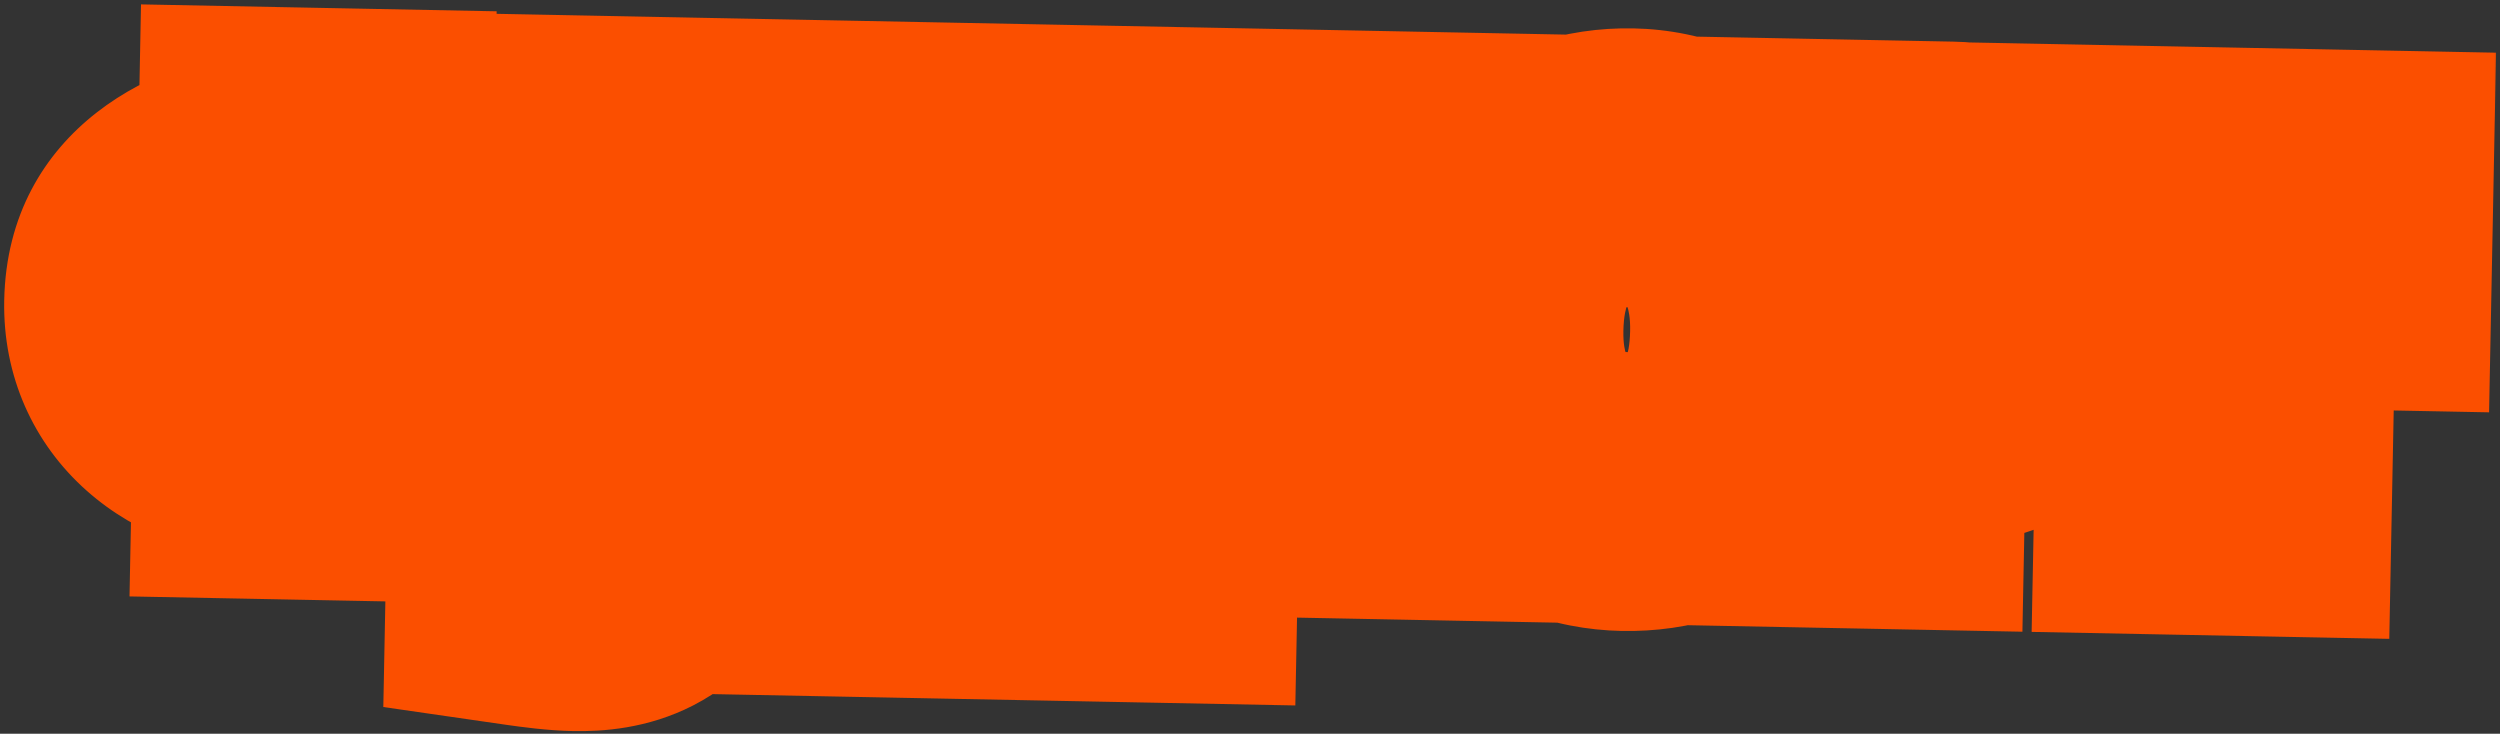 <?xml version="1.0" encoding="UTF-8"?> <svg xmlns="http://www.w3.org/2000/svg" width="385" height="113" viewBox="0 0 385 113" fill="none"><rect x="0" y="0" width="385" height="113" fill="#333333" stroke="none"/><mask id="path-1-outside-1_112_423" maskUnits="userSpaceOnUse" x="-1.367" y="-1.247" width="386.124" height="120.442" fill="black"><rect fill="white" x="-1.367" y="-1.247" width="386.124" height="120.442"></rect><path d="M53.658 71.026L41.832 70.796L41.946 64.921C30.363 64.155 21.912 57.341 22.12 46.674C22.327 36.008 31.732 29.541 42.644 29.057L42.77 22.564L54.596 22.794L54.471 29.21C65.75 29.738 74.893 36.72 74.68 47.696C74.46 58.981 65.216 65.142 53.771 65.229L53.658 71.026ZM63.086 47.471C63.177 42.756 60.317 38.757 54.288 38.639L53.953 55.876C59.977 56.225 62.991 52.34 63.086 47.471ZM33.636 46.898C33.548 51.459 36.878 55.157 42.128 55.569L42.459 38.564C36.587 38.295 33.724 42.415 33.636 46.898ZM123.787 26.536L103.145 82.04C100.288 89.794 94.307 91.224 88.664 91.114C86.191 91.066 83.337 90.701 80.87 90.344L81.128 77.05L83.673 77.408C85.525 77.599 87.142 77.94 88.842 77.973C92.321 78.04 93.365 76.05 94.432 72.823L96.073 67.984L78.797 25.894L78.841 23.652L91.131 23.891L102.205 50.86C105.238 42.027 108.428 33.042 111.691 24.291L123.826 24.527L123.787 26.536ZM127.54 59.394L132.95 59.499C137.909 51.013 140.357 40.467 141.588 24.872L172.428 25.471L171.752 60.254L178.94 60.394L178.428 86.751L166.525 86.519L166.787 72.993L139.348 72.46L139.085 85.986L127.027 85.752L127.54 59.394ZM159.884 38.295L152.541 38.152C151.53 46.406 149.772 53.331 146.863 59.77L159.462 60.015L159.884 38.295ZM223.192 27.541L207.373 49.734L222.854 72.768L222.828 74.082L209.534 73.824L196.97 55.873L194.342 55.822L193.997 73.522L182.326 73.295L183.252 25.682L194.923 25.909L194.592 42.913L197.375 42.968L209.686 26.196L223.213 26.459L223.192 27.541ZM272.51 51.387C272.169 68.933 261.981 75.926 250.155 75.696C238.639 75.472 228.2 67.537 228.53 50.532C228.876 32.755 239.608 25.617 251.125 25.841C262.564 26.064 272.843 34.305 272.51 51.387ZM260.686 51.08C260.809 44.742 257.122 39.489 250.862 39.368C244.446 39.243 240.637 44.272 240.512 50.688C240.398 56.562 244.009 61.736 250.424 61.86C256.685 61.982 260.569 57.109 260.686 51.08ZM299.542 62.429L290.653 62.256L290.398 75.396L279.19 75.178L280.117 27.488L300.446 27.883C309.875 28.066 316.634 34.383 316.417 45.591C316.203 56.567 308.276 62.598 299.542 62.429ZM299.067 39.145L291.105 38.99L290.861 51.589L298.281 51.733C302.687 51.819 305.532 48.627 305.594 45.458C305.663 41.902 303.318 39.228 299.067 39.145ZM362.265 41.611L347.579 41.325L346.896 76.494L334.76 76.258L335.444 41.089L320.449 40.798L320.691 28.354L362.507 29.166L362.265 41.611Z"></path></mask><path d="M53.658 71.026L41.832 70.796L41.946 64.921C30.363 64.155 21.912 57.341 22.12 46.674C22.327 36.008 31.732 29.541 42.644 29.057L42.77 22.564L54.596 22.794L54.471 29.21C65.75 29.738 74.893 36.72 74.68 47.696C74.46 58.981 65.216 65.142 53.771 65.229L53.658 71.026ZM63.086 47.471C63.177 42.756 60.317 38.757 54.288 38.639L53.953 55.876C59.977 56.225 62.991 52.34 63.086 47.471ZM33.636 46.898C33.548 51.459 36.878 55.157 42.128 55.569L42.459 38.564C36.587 38.295 33.724 42.415 33.636 46.898ZM123.787 26.536L103.145 82.04C100.288 89.794 94.307 91.224 88.664 91.114C86.191 91.066 83.337 90.701 80.87 90.344L81.128 77.05L83.673 77.408C85.525 77.599 87.142 77.94 88.842 77.973C92.321 78.04 93.365 76.05 94.432 72.823L96.073 67.984L78.797 25.894L78.841 23.652L91.131 23.891L102.205 50.86C105.238 42.027 108.428 33.042 111.691 24.291L123.826 24.527L123.787 26.536ZM127.54 59.394L132.95 59.499C137.909 51.013 140.357 40.467 141.588 24.872L172.428 25.471L171.752 60.254L178.94 60.394L178.428 86.751L166.525 86.519L166.787 72.993L139.348 72.46L139.085 85.986L127.027 85.752L127.54 59.394ZM159.884 38.295L152.541 38.152C151.53 46.406 149.772 53.331 146.863 59.77L159.462 60.015L159.884 38.295ZM223.192 27.541L207.373 49.734L222.854 72.768L222.828 74.082L209.534 73.824L196.97 55.873L194.342 55.822L193.997 73.522L182.326 73.295L183.252 25.682L194.923 25.909L194.592 42.913L197.375 42.968L209.686 26.196L223.213 26.459L223.192 27.541ZM272.51 51.387C272.169 68.933 261.981 75.926 250.155 75.696C238.639 75.472 228.2 67.537 228.53 50.532C228.876 32.755 239.608 25.617 251.125 25.841C262.564 26.064 272.843 34.305 272.51 51.387ZM260.686 51.08C260.809 44.742 257.122 39.489 250.862 39.368C244.446 39.243 240.637 44.272 240.512 50.688C240.398 56.562 244.009 61.736 250.424 61.86C256.685 61.982 260.569 57.109 260.686 51.08ZM299.542 62.429L290.653 62.256L290.398 75.396L279.19 75.178L280.117 27.488L300.446 27.883C309.875 28.066 316.634 34.383 316.417 45.591C316.203 56.567 308.276 62.598 299.542 62.429ZM299.067 39.145L291.105 38.99L290.861 51.589L298.281 51.733C302.687 51.819 305.532 48.627 305.594 45.458C305.663 41.902 303.318 39.228 299.067 39.145ZM362.265 41.611L347.579 41.325L346.896 76.494L334.76 76.258L335.444 41.089L320.449 40.798L320.691 28.354L362.507 29.166L362.265 41.611Z" fill="white"></path><path d="M53.658 71.026L53.241 92.496L74.711 92.914L75.129 71.443L53.658 71.026ZM41.832 70.796L20.362 70.378L19.944 91.849L41.415 92.266L41.832 70.796ZM41.946 64.921L63.417 65.339L63.815 44.847L43.364 43.494L41.946 64.921ZM42.644 29.057L43.595 50.511L63.723 49.618L64.114 29.474L42.644 29.057ZM42.77 22.564L43.187 1.094L21.716 0.676L21.299 22.147L42.77 22.564ZM54.596 22.794L76.066 23.212L76.484 1.741L55.013 1.324L54.596 22.794ZM54.471 29.21L33.001 28.792L32.594 49.683L53.466 50.661L54.471 29.21ZM53.771 65.229L53.608 43.755L32.706 43.913L32.3 64.811L53.771 65.229ZM54.288 38.639L54.705 17.169L33.234 16.752L32.817 38.222L54.288 38.639ZM53.953 55.876L32.482 55.459L32.08 76.119L52.71 77.315L53.953 55.876ZM42.128 55.569L40.451 76.978L63.156 78.757L63.599 55.986L42.128 55.569ZM42.459 38.564L63.929 38.981L64.336 18.069L43.441 17.112L42.459 38.564ZM53.658 71.026L54.075 49.555L42.249 49.325L41.832 70.796L41.415 92.266L53.241 92.496L53.658 71.026ZM41.832 70.796L63.303 71.213L63.417 65.339L41.946 64.921L20.476 64.504L20.362 70.378L41.832 70.796ZM41.946 64.921L43.364 43.494C41.23 43.352 41.085 42.757 41.855 43.439C42.279 43.815 42.792 44.438 43.165 45.286C43.541 46.144 43.596 46.824 43.59 47.092L22.12 46.674L0.649 46.257C0.423 57.896 5.138 68.288 13.368 75.582C21.207 82.529 31.079 85.724 40.529 86.349L41.946 64.921ZM22.12 46.674L43.59 47.092C43.58 47.619 43.431 48.424 42.998 49.27C42.584 50.079 42.099 50.562 41.831 50.777C41.586 50.974 41.567 50.918 41.913 50.798C42.254 50.679 42.824 50.545 43.595 50.511L42.644 29.057L41.692 7.603C24.468 8.367 1.162 19.858 0.649 46.257L22.12 46.674ZM42.644 29.057L64.114 29.474L64.24 22.982L42.77 22.564L21.299 22.147L21.173 28.64L42.644 29.057ZM42.77 22.564L42.352 44.035L54.178 44.265L54.596 22.794L55.013 1.324L43.187 1.094L42.77 22.564ZM54.596 22.794L33.125 22.377L33.001 28.792L54.471 29.21L75.942 29.627L76.066 23.212L54.596 22.794ZM54.471 29.21L53.466 50.661C54.231 50.697 54.736 50.833 54.982 50.924C55.231 51.016 55.119 51.022 54.811 50.755C54.479 50.467 54.01 49.934 53.65 49.142C53.279 48.325 53.202 47.627 53.209 47.279L74.68 47.696L96.15 48.114C96.666 21.59 74.016 8.627 55.476 7.758L54.471 29.21ZM74.68 47.696L53.209 47.279C53.212 47.148 53.266 46.498 53.699 45.628C54.128 44.764 54.702 44.142 55.167 43.776C55.593 43.441 55.777 43.435 55.496 43.522C55.214 43.609 54.59 43.747 53.608 43.755L53.771 65.229L53.934 86.703C63.228 86.632 73.359 84.104 81.703 77.547C90.561 70.587 95.916 60.169 96.15 48.114L74.68 47.696ZM53.771 65.229L32.3 64.811L32.188 70.608L53.658 71.026L75.129 71.443L75.242 65.646L53.771 65.229ZM63.086 47.471L84.556 47.888C84.687 41.166 82.711 33.311 76.875 26.889C70.819 20.224 62.623 17.323 54.705 17.169L54.288 38.639L53.87 60.11C51.981 60.073 48.231 59.231 45.089 55.773C42.168 52.558 41.576 49.06 41.615 47.053L63.086 47.471ZM54.288 38.639L32.817 38.222L32.482 55.459L53.953 55.876L75.423 56.293L75.758 39.057L54.288 38.639ZM53.953 55.876L52.71 77.315C60.786 77.783 69.443 75.377 76.017 68.726C82.265 62.403 84.428 54.472 84.556 47.888L63.086 47.471L41.615 47.053C41.648 45.339 42.257 41.785 45.469 38.535C49.006 34.956 53.144 34.319 55.195 34.437L53.953 55.876ZM33.636 46.898L12.166 46.481C11.836 63.425 24.907 75.76 40.451 76.978L42.128 55.569L43.806 34.16C45.908 34.325 48.875 35.305 51.405 37.952C53.955 40.62 55.17 44.085 55.107 47.316L33.636 46.898ZM42.128 55.569L63.599 55.986L63.929 38.981L42.459 38.564L20.988 38.147L20.658 55.151L42.128 55.569ZM42.459 38.564L43.441 17.112C34.908 16.721 26.412 19.654 20.218 26.255C14.439 32.414 12.292 40.014 12.166 46.481L33.636 46.898L55.107 47.316C55.069 49.3 54.397 52.598 51.538 55.644C48.267 59.131 44.139 60.138 41.477 60.016L42.459 38.564ZM123.787 26.536L143.915 34.022L145.187 30.602L145.258 26.954L123.787 26.536ZM103.145 82.04L83.018 74.554L83.006 74.585L82.995 74.615L103.145 82.04ZM80.87 90.344L59.399 89.927L59.031 108.881L77.792 111.597L80.87 90.344ZM81.128 77.05L84.126 55.785L60.128 52.402L59.657 76.632L81.128 77.05ZM83.673 77.408L80.675 98.673L81.073 98.729L81.474 98.77L83.673 77.408ZM94.432 72.823L74.095 65.929L74.07 66.003L74.045 66.076L94.432 72.823ZM96.073 67.984L116.411 74.878L118.991 67.266L115.939 59.83L96.073 67.984ZM78.797 25.894L57.327 25.476L57.24 29.928L58.931 34.047L78.797 25.894ZM78.841 23.652L79.258 2.181L57.788 1.764L57.37 23.235L78.841 23.652ZM91.131 23.891L110.996 15.734L105.642 2.694L91.548 2.42L91.131 23.891ZM102.205 50.86L82.34 59.017L122.516 57.833L102.205 50.86ZM111.691 24.291L112.108 2.82L96.888 2.524L91.57 16.788L111.691 24.291ZM123.826 24.527L145.297 24.944L145.714 3.473L124.244 3.056L123.826 24.527ZM123.787 26.536L103.659 19.051L83.018 74.554L103.145 82.04L123.273 89.525L143.915 34.022L123.787 26.536ZM103.145 82.04L82.995 74.615C83.056 74.449 83.37 73.696 84.183 72.749C85.021 71.774 86.061 70.977 87.142 70.422C89.084 69.424 90.247 69.666 89.082 69.644L88.664 91.114L88.247 112.585C92.724 112.672 99.699 112.254 106.757 108.63C114.504 104.653 120.167 97.955 123.296 89.464L103.145 82.04ZM88.664 91.114L89.082 69.644C88.064 69.624 86.368 69.442 83.947 69.091L80.87 90.344L77.792 111.597C80.306 111.961 84.318 112.509 88.247 112.585L88.664 91.114ZM80.87 90.344L102.34 90.762L102.599 77.467L81.128 77.05L59.657 76.632L59.399 89.927L80.87 90.344ZM81.128 77.05L78.13 98.314L80.675 98.673L83.673 77.408L86.671 56.144L84.126 55.785L81.128 77.05ZM83.673 77.408L81.474 98.77C81.975 98.822 82.1 98.853 83.475 99.036C84.534 99.177 86.331 99.403 88.425 99.444L88.842 77.973L89.26 56.502C89.654 56.51 89.791 56.549 89.153 56.464C89.005 56.444 88.843 56.421 88.626 56.391C88.426 56.364 88.165 56.327 87.898 56.291C87.357 56.218 86.657 56.127 85.872 56.047L83.673 77.408ZM88.842 77.973L88.425 99.444C94.935 99.57 102.448 97.52 108.273 91.251C112.65 86.54 114.346 81.002 114.82 79.571L94.432 72.823L74.045 66.076C73.86 66.636 73.92 66.378 74.185 65.817C74.466 65.223 75.246 63.698 76.81 62.016C78.524 60.171 80.783 58.564 83.46 57.555C85.982 56.605 88.091 56.48 89.26 56.502L88.842 77.973ZM94.432 72.823L114.77 79.718L116.411 74.878L96.073 67.984L75.735 61.09L74.095 65.929L94.432 72.823ZM96.073 67.984L115.939 59.83L98.664 17.74L78.797 25.894L58.931 34.047L76.207 76.138L96.073 67.984ZM78.797 25.894L100.268 26.311L100.312 24.07L78.841 23.652L57.37 23.235L57.327 25.476L78.797 25.894ZM78.841 23.652L78.424 45.123L90.713 45.362L91.131 23.891L91.548 2.42L79.258 2.181L78.841 23.652ZM91.131 23.891L71.266 32.048L82.34 59.017L102.205 50.86L122.07 42.703L110.996 15.734L91.131 23.891ZM102.205 50.86L122.516 57.833C125.501 49.14 128.628 40.335 131.813 31.793L111.691 24.291L91.57 16.788C88.229 25.749 84.975 34.914 81.894 43.887L102.205 50.86ZM111.691 24.291L111.274 45.761L123.409 45.997L123.826 24.527L124.244 3.056L112.108 2.82L111.691 24.291ZM123.826 24.527L102.356 24.109L102.317 26.119L123.787 26.536L145.258 26.954L145.297 24.944L123.826 24.527ZM127.54 59.394L127.957 37.924L106.486 37.506L106.069 58.977L127.54 59.394ZM132.95 59.499L132.533 80.97L145.133 81.215L151.491 70.334L132.95 59.499ZM141.588 24.872L142.005 3.401L121.772 3.008L120.18 23.182L141.588 24.872ZM172.428 25.471L193.899 25.889L194.316 4.418L172.845 4.001L172.428 25.471ZM171.752 60.254L150.281 59.836L149.864 81.307L171.334 81.724L171.752 60.254ZM178.94 60.394L200.411 60.811L200.828 39.34L179.358 38.923L178.94 60.394ZM178.428 86.751L178.01 108.221L199.481 108.639L199.898 87.168L178.428 86.751ZM166.525 86.519L145.054 86.102L144.637 107.573L166.107 107.99L166.525 86.519ZM166.787 72.993L188.258 73.41L188.675 51.94L167.205 51.522L166.787 72.993ZM139.348 72.46L139.765 50.989L118.295 50.572L117.877 72.042L139.348 72.46ZM139.085 85.986L138.668 107.457L160.138 107.874L160.556 86.403L139.085 85.986ZM127.027 85.752L105.557 85.334L105.139 106.805L126.61 107.222L127.027 85.752ZM159.884 38.295L181.355 38.713L181.772 17.242L160.302 16.825L159.884 38.295ZM152.541 38.152L152.959 16.682L133.582 16.305L131.226 35.542L152.541 38.152ZM146.863 59.77L127.293 50.929L113.885 80.608L146.446 81.24L146.863 59.77ZM159.462 60.015L159.045 81.485L180.515 81.903L180.933 60.432L159.462 60.015ZM127.54 59.394L127.122 80.865L132.533 80.97L132.95 59.499L133.368 38.029L127.957 37.924L127.54 59.394ZM132.95 59.499L151.491 70.334C158.889 57.674 161.676 43.279 162.996 26.562L141.588 24.872L120.18 23.182C119.037 37.656 116.929 44.352 114.409 48.665L132.95 59.499ZM141.588 24.872L141.17 46.342L172.011 46.942L172.428 25.471L172.845 4.001L142.005 3.401L141.588 24.872ZM172.428 25.471L150.957 25.054L150.281 59.836L171.752 60.254L193.222 60.671L193.899 25.889L172.428 25.471ZM171.752 60.254L171.334 81.724L178.523 81.864L178.94 60.394L179.358 38.923L172.169 38.783L171.752 60.254ZM178.94 60.394L157.47 59.976L156.957 86.333L178.428 86.751L199.898 87.168L200.411 60.811L178.94 60.394ZM178.428 86.751L178.845 65.28L166.942 65.049L166.525 86.519L166.107 107.99L178.01 108.221L178.428 86.751ZM166.525 86.519L187.995 86.937L188.258 73.41L166.787 72.993L145.317 72.576L145.054 86.102L166.525 86.519ZM166.787 72.993L167.205 51.522L139.765 50.989L139.348 72.46L138.931 93.93L166.37 94.463L166.787 72.993ZM139.348 72.46L117.877 72.042L117.615 85.569L139.085 85.986L160.556 86.403L160.819 72.877L139.348 72.46ZM139.085 85.986L139.502 64.515L127.445 64.281L127.027 85.752L126.61 107.222L138.668 107.457L139.085 85.986ZM127.027 85.752L148.498 86.169L149.01 59.812L127.54 59.394L106.069 58.977L105.557 85.334L127.027 85.752ZM159.884 38.295L160.302 16.825L152.959 16.682L152.541 38.152L152.124 59.623L159.467 59.766L159.884 38.295ZM152.541 38.152L131.226 35.542C130.411 42.198 129.104 46.919 127.293 50.929L146.863 59.77L166.433 68.611C170.439 59.744 172.65 50.615 173.857 40.763L152.541 38.152ZM146.863 59.77L146.446 81.24L159.045 81.485L159.462 60.015L159.879 38.544L147.281 38.299L146.863 59.77ZM159.462 60.015L180.933 60.432L181.355 38.713L159.884 38.295L138.414 37.878L137.991 59.597L159.462 60.015ZM223.192 27.541L240.679 40.005L244.533 34.597L244.662 27.958L223.192 27.541ZM207.373 49.734L189.886 37.27L181.258 49.375L189.55 61.713L207.373 49.734ZM222.854 72.768L244.324 73.186L244.456 66.412L240.677 60.789L222.854 72.768ZM222.828 74.082L222.411 95.553L243.881 95.97L244.299 74.5L222.828 74.082ZM209.534 73.824L191.94 86.138L198.2 95.082L209.116 95.294L209.534 73.824ZM196.97 55.873L214.563 43.559L208.303 34.614L197.387 34.402L196.97 55.873ZM194.342 55.822L194.759 34.351L173.288 33.934L172.871 55.404L194.342 55.822ZM193.997 73.522L193.58 94.993L215.051 95.41L215.468 73.939L193.997 73.522ZM182.326 73.295L160.855 72.878L160.438 94.348L181.909 94.766L182.326 73.295ZM183.252 25.682L183.669 4.211L162.198 3.794L161.781 25.264L183.252 25.682ZM194.923 25.909L216.394 26.326L216.811 4.855L195.34 4.438L194.923 25.909ZM194.592 42.913L173.122 42.496L172.705 63.967L194.175 64.384L194.592 42.913ZM197.375 42.968L196.958 64.438L208.095 64.655L214.687 55.675L197.375 42.968ZM209.686 26.196L210.104 4.725L198.966 4.509L192.375 13.488L209.686 26.196ZM223.213 26.459L244.683 26.876L245.101 5.405L223.63 4.988L223.213 26.459ZM223.192 27.541L205.704 15.076L189.886 37.27L207.373 49.734L224.86 62.199L240.679 40.005L223.192 27.541ZM207.373 49.734L189.55 61.713L205.03 84.747L222.854 72.768L240.677 60.789L225.196 37.755L207.373 49.734ZM222.854 72.768L201.383 72.351L201.358 73.665L222.828 74.082L244.299 74.5L244.324 73.186L222.854 72.768ZM222.828 74.082L223.246 52.612L209.951 52.353L209.534 73.824L209.116 95.294L222.411 95.553L222.828 74.082ZM209.534 73.824L227.127 61.51L214.563 43.559L196.97 55.873L179.376 68.186L191.94 86.138L209.534 73.824ZM196.97 55.873L197.387 34.402L194.759 34.351L194.342 55.822L193.924 77.292L196.552 77.343L196.97 55.873ZM194.342 55.822L172.871 55.404L172.527 73.105L193.997 73.522L215.468 73.939L215.812 56.239L194.342 55.822ZM193.997 73.522L194.415 52.051L182.743 51.824L182.326 73.295L181.909 94.766L193.58 94.993L193.997 73.522ZM182.326 73.295L203.797 73.712L204.722 26.099L183.252 25.682L161.781 25.264L160.855 72.878L182.326 73.295ZM183.252 25.682L182.834 47.152L194.506 47.379L194.923 25.909L195.34 4.438L183.669 4.211L183.252 25.682ZM194.923 25.909L173.452 25.491L173.122 42.496L194.592 42.913L216.063 43.331L216.394 26.326L194.923 25.909ZM194.592 42.913L194.175 64.384L196.958 64.438L197.375 42.968L197.792 21.497L195.01 21.443L194.592 42.913ZM197.375 42.968L214.687 55.675L226.998 38.903L209.686 26.196L192.375 13.488L180.064 30.26L197.375 42.968ZM209.686 26.196L209.269 47.666L222.795 47.929L223.213 26.459L223.63 4.988L210.104 4.725L209.686 26.196ZM223.213 26.459L201.742 26.041L201.721 27.123L223.192 27.541L244.662 27.958L244.683 26.876L223.213 26.459ZM272.51 51.387L251.04 50.97C250.994 53.331 250.63 54.551 250.468 54.978C250.329 55.343 250.347 55.12 250.753 54.73C251.148 54.35 251.526 54.182 251.639 54.143C251.701 54.122 251.381 54.241 250.573 54.225L250.155 75.696L249.738 97.167C259.921 97.365 271.43 94.434 280.527 85.685C289.715 76.847 293.731 64.689 293.981 51.804L272.51 51.387ZM250.155 75.696L250.573 54.225C249.568 54.206 249.794 53.918 250.324 54.465C250.55 54.699 250.516 54.785 250.392 54.434C250.254 54.046 249.961 52.974 250.001 50.95L228.53 50.532L207.059 50.115C206.805 63.224 210.773 75.365 219.476 84.349C228.022 93.171 239.226 96.962 249.738 97.167L250.155 75.696ZM228.53 50.532L250.001 50.95C250.046 48.623 250.416 47.4 250.593 46.946C250.751 46.543 250.776 46.673 250.47 46.966C249.751 47.652 249.431 47.287 250.707 47.312L251.125 25.841L251.542 4.371C241.301 4.172 229.856 7.263 220.806 15.906C211.608 24.691 207.317 36.874 207.059 50.115L228.53 50.532ZM251.125 25.841L250.707 47.312C251.061 47.319 251.165 47.383 251.072 47.344C250.952 47.294 250.744 47.17 250.563 46.977C250.373 46.774 250.457 46.759 250.616 47.219C250.785 47.712 251.08 48.882 251.04 50.97L272.51 51.387L293.981 51.804C294.234 38.787 290.391 26.667 281.901 17.607C273.498 8.641 262.304 4.58 251.542 4.371L251.125 25.841ZM260.686 51.08L282.157 51.497C282.298 44.217 280.286 36.194 274.966 29.514C269.343 22.455 260.881 18.084 251.279 17.897L250.862 39.368L250.444 60.838C247.103 60.773 243.614 59.09 241.37 56.271C239.428 53.833 239.197 51.604 239.215 50.663L260.686 51.08ZM250.862 39.368L251.279 17.897C241.849 17.714 233.138 21.538 227.094 28.517C221.405 35.086 219.181 43.103 219.042 50.27L240.512 50.688L261.983 51.105C261.968 51.857 261.711 54.151 259.561 56.634C257.058 59.525 253.459 60.897 250.444 60.838L250.862 39.368ZM240.512 50.688L219.042 50.27C218.9 57.578 221.046 65.559 226.473 72.119C232.195 79.035 240.617 83.148 250.007 83.331L250.424 61.86L250.842 40.39C253.817 40.448 257.225 41.912 259.566 44.742C261.612 47.215 262.011 49.672 261.983 51.105L240.512 50.688ZM250.424 61.86L250.007 83.331C259.244 83.511 267.781 79.826 273.792 73.174C279.53 66.825 282.013 58.891 282.157 51.497L260.686 51.08L239.215 50.663C239.242 49.298 239.725 46.815 241.926 44.379C244.401 41.64 247.866 40.332 250.842 40.39L250.424 61.86ZM290.653 62.256L291.071 40.785L269.6 40.368L269.183 61.838L290.653 62.256ZM290.398 75.396L289.98 96.866L311.451 97.284L311.868 75.813L290.398 75.396ZM279.19 75.178L257.719 74.761L257.302 96.231L278.773 96.649L279.19 75.178ZM280.117 27.488L280.535 6.017L259.064 5.599L258.647 27.07L280.117 27.488ZM291.105 38.99L291.523 17.52L270.052 17.102L269.635 38.573L291.105 38.99ZM290.861 51.589L269.39 51.172L268.973 72.642L290.443 73.06L290.861 51.589ZM299.542 62.429L299.959 40.958L291.071 40.785L290.653 62.256L290.236 83.726L299.125 83.899L299.542 62.429ZM290.653 62.256L269.183 61.838L268.927 74.978L290.398 75.396L311.868 75.813L312.124 62.673L290.653 62.256ZM290.398 75.396L290.815 53.925L279.607 53.707L279.19 75.178L278.773 96.649L289.98 96.866L290.398 75.396ZM279.19 75.178L300.661 75.595L301.588 27.905L280.117 27.488L258.647 27.07L257.719 74.761L279.19 75.178ZM280.117 27.488L279.7 48.958L300.028 49.353L300.446 27.883L300.863 6.412L280.535 6.017L280.117 27.488ZM300.446 27.883L300.028 49.353C300.045 49.354 299.608 49.347 298.881 49.052C298.123 48.745 297.24 48.197 296.449 47.361C294.68 45.49 294.968 44.027 294.946 45.173L316.417 45.591L337.887 46.008C338.083 35.947 335.101 25.721 327.649 17.844C320.212 9.984 310.333 6.596 300.863 6.412L300.446 27.883ZM316.417 45.591L294.946 45.173C294.943 45.347 294.925 45.007 295.203 44.362C295.484 43.711 295.957 43.011 296.617 42.402C297.949 41.174 299.298 40.945 299.959 40.958L299.542 62.429L299.125 83.899C308.52 84.082 318.2 80.922 325.732 73.977C333.472 66.84 337.676 56.872 337.887 46.008L316.417 45.591ZM299.067 39.145L299.484 17.674L291.523 17.52L291.105 38.99L290.688 60.461L298.649 60.616L299.067 39.145ZM291.105 38.99L269.635 38.573L269.39 51.172L290.861 51.589L312.331 52.007L312.576 39.408L291.105 38.99ZM290.861 51.589L290.443 73.06L297.863 73.204L298.281 51.733L298.698 30.263L291.278 30.119L290.861 51.589ZM298.281 51.733L297.863 73.204C313.485 73.508 326.76 61.535 327.064 45.875L305.594 45.458L284.123 45.04C284.304 35.719 291.889 30.131 298.698 30.263L298.281 51.733ZM305.594 45.458L327.064 45.875C327.194 39.184 324.989 31.743 319.233 25.913C313.476 20.081 306.101 17.803 299.484 17.674L299.067 39.145L298.649 60.616C296.284 60.57 292.207 59.671 288.668 56.086C285.13 52.502 284.062 48.176 284.123 45.04L305.594 45.458ZM362.265 41.611L361.848 63.081L383.318 63.499L383.736 42.028L362.265 41.611ZM347.579 41.325L347.997 19.855L326.526 19.437L326.109 40.908L347.579 41.325ZM346.896 76.494L346.478 97.965L367.949 98.382L368.366 76.912L346.896 76.494ZM334.76 76.258L313.29 75.841L312.872 97.311L334.343 97.729L334.76 76.258ZM335.444 41.089L356.915 41.507L357.332 20.036L335.861 19.619L335.444 41.089ZM320.449 40.798L298.978 40.38L298.561 61.851L320.032 62.269L320.449 40.798ZM320.691 28.354L321.108 6.883L299.638 6.466L299.22 27.936L320.691 28.354ZM362.507 29.166L383.978 29.584L384.395 8.113L362.924 7.696L362.507 29.166ZM362.265 41.611L362.682 20.14L347.997 19.855L347.579 41.325L347.162 62.796L361.848 63.081L362.265 41.611ZM347.579 41.325L326.109 40.908L325.425 76.077L346.896 76.494L368.366 76.912L369.05 41.743L347.579 41.325ZM346.896 76.494L347.313 55.023L335.178 54.788L334.76 76.258L334.343 97.729L346.478 97.965L346.896 76.494ZM334.76 76.258L356.231 76.676L356.915 41.507L335.444 41.089L313.973 40.672L313.29 75.841L334.76 76.258ZM335.444 41.089L335.861 19.619L320.866 19.327L320.449 40.798L320.032 62.269L335.027 62.56L335.444 41.089ZM320.449 40.798L341.92 41.215L342.161 28.771L320.691 28.354L299.22 27.936L298.978 40.38L320.449 40.798ZM320.691 28.354L320.273 49.824L362.09 50.637L362.507 29.166L362.924 7.696L321.108 6.883L320.691 28.354ZM362.507 29.166L341.036 28.749L340.795 41.193L362.265 41.611L383.736 42.028L383.978 29.584L362.507 29.166Z" fill="#FB4F00" mask="url(#path-1-outside-1_112_423)"></path></svg> 